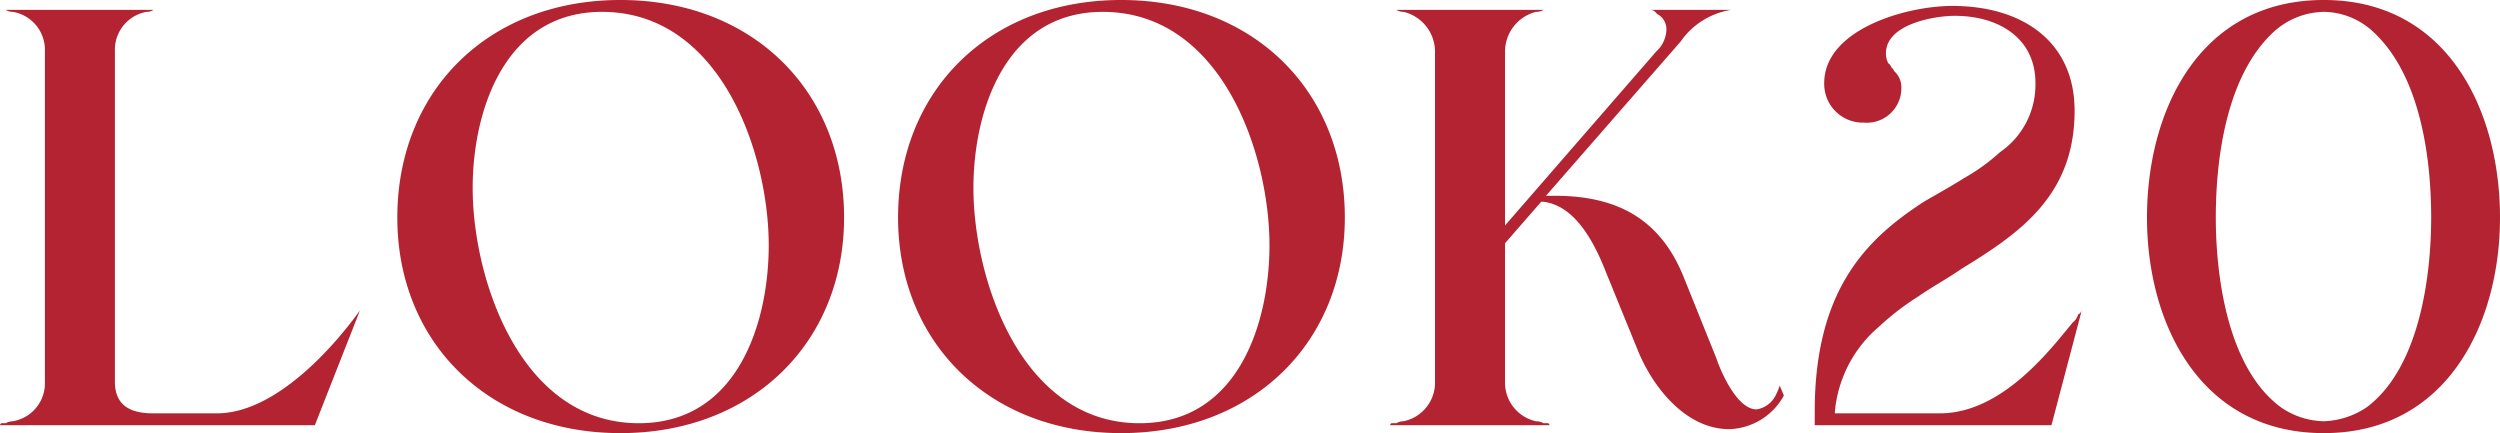 <svg id="sec01_modal_tit20.svg" data-name="sec01/modal/tit20.svg" xmlns="http://www.w3.org/2000/svg" width="126.41" height="21.9" viewBox="0 0 126.41 21.9">
  <defs>
    <style>
      .cls-1 {
        fill: #b32331;
        fill-rule: evenodd;
      }
    </style>
  </defs>
  <path id="LOOK20_" data-name="LOOK20 " class="cls-1" d="M1397.76,26674.6l2.28-5.8c-1.59,2.2-4.44,5.2-7.23,5.2h-3.24c-1.14,0-1.92-.4-1.92-1.6v-16.7a1.948,1.948,0,0,1,1.59-2,0.626,0.626,0,0,0,.36-0.1h-7.47a0.679,0.679,0,0,0,.36.1,1.947,1.947,0,0,1,1.62,2v16.7a1.947,1.947,0,0,1-1.62,2,0.743,0.743,0,0,0-.36.1h-0.21c-0.03,0-.03,0-0.09.1h15.93Zm15.45,0.4c6.69,0,11.31-4.6,11.31-10.9,0-6.4-4.62-11-11.31-11s-11.28,4.6-11.28,11C1401.93,26670.4,1406.52,26675,1413.21,26675Zm0.93-.5c-6,0-8.4-7.3-8.4-11.9,0-3.8,1.56-8.9,6.54-8.9,6.03,0,8.43,7.2,8.43,11.8C1420.71,26669.4,1419.15,26674.5,1414.14,26674.5Zm24.39,0.5c6.69,0,11.31-4.6,11.31-10.9,0-6.4-4.62-11-11.31-11s-11.28,4.6-11.28,11C1427.25,26670.4,1431.84,26675,1438.53,26675Zm0.93-.5c-6,0-8.4-7.3-8.4-11.9,0-3.8,1.56-8.9,6.54-8.9,6.03,0,8.43,7.2,8.43,11.8C1446.03,26669.4,1444.47,26674.5,1439.46,26674.5Zm20.73,0.1c-0.03-.1-0.06-0.1-0.09-0.1h-0.21a0.829,0.829,0,0,0-.39-0.1,2,2,0,0,1-1.56-2v-7l1.83-2.1h0.09c1.77,0.2,2.73,2.4,3.24,3.7l1.59,3.9c0.75,1.8,2.4,3.9,4.59,3.9a3.26,3.26,0,0,0,2.76-1.7l-0.21-.5a3.549,3.549,0,0,1-.21.5,1.3,1.3,0,0,1-.96.7c-0.96,0-1.77-1.8-2.04-2.6l-1.65-4.1c-1.17-2.9-3.33-4.1-6.51-4.1h-0.45l6.81-7.8a3.82,3.82,0,0,1,2.1-1.5,3.558,3.558,0,0,1,.45-0.1h-4.02a0.476,0.476,0,0,1,.27.2,0.865,0.865,0,0,1,.48.8,1.548,1.548,0,0,1-.51,1.1l-7.65,8.8v-8.8a2.079,2.079,0,0,1,1.56-2,0.764,0.764,0,0,0,.39-0.1h-7.44a0.679,0.679,0,0,0,.36.1,2.073,2.073,0,0,1,1.59,2v16.7a1.994,1.994,0,0,1-1.59,2,0.679,0.679,0,0,0-.36.1h-0.24c-0.03,0-.03,0-0.09.1h8.07Zm13.41,0h11.97l1.53-5.8a0.359,0.359,0,0,1-.18.2,0.75,0.75,0,0,1-.27.4c-1.08,1.3-3.54,4.6-6.72,4.6h-5.31v-0.1a6.391,6.391,0,0,1,2.25-4.3,13.263,13.263,0,0,1,1.95-1.5c0.72-.5,1.47-0.9,2.19-1.4,2.94-1.8,5.73-3.7,5.73-8,0-3.5-2.64-5.3-6.18-5.3-2.37,0-6.48,1.2-6.48,3.9a1.953,1.953,0,0,0,2.01,2,1.746,1.746,0,0,0,1.89-1.8,1.08,1.08,0,0,0-.36-0.8,0.537,0.537,0,0,0-.15-0.2,0.34,0.34,0,0,0-.15-0.2,1.023,1.023,0,0,1-.12-0.5c0-1.5,2.49-1.9,3.48-1.9,2.19,0,4.08,1.1,4.08,3.4a4.136,4.136,0,0,1-1.8,3.5,9.757,9.757,0,0,1-1.8,1.3c-0.63.4-1.35,0.8-2.04,1.2-2.76,1.8-5.52,4.3-5.52,10.6v0.7Zm25.74,0.4c6.27,0,8.91-5.6,8.91-10.9,0-5.4-2.64-11-8.91-11-6.3,0-8.94,5.6-8.94,11C1490.4,26669.4,1493.04,26675,1499.34,26675Zm-2.16-1.3c-2.73-2-3.3-6.7-3.3-9.6,0-3,.54-7.2,2.94-9.4a3.851,3.851,0,0,1,2.52-1,3.714,3.714,0,0,1,2.49,1c2.4,2.2,2.94,6.4,2.94,9.4,0,2.9-.57,7.6-3.27,9.6a4.107,4.107,0,0,1-2.16.7A3.941,3.941,0,0,1,1497.18,26673.7Z" transform="translate(-1381.84 -26653.1)"/>
</svg>
